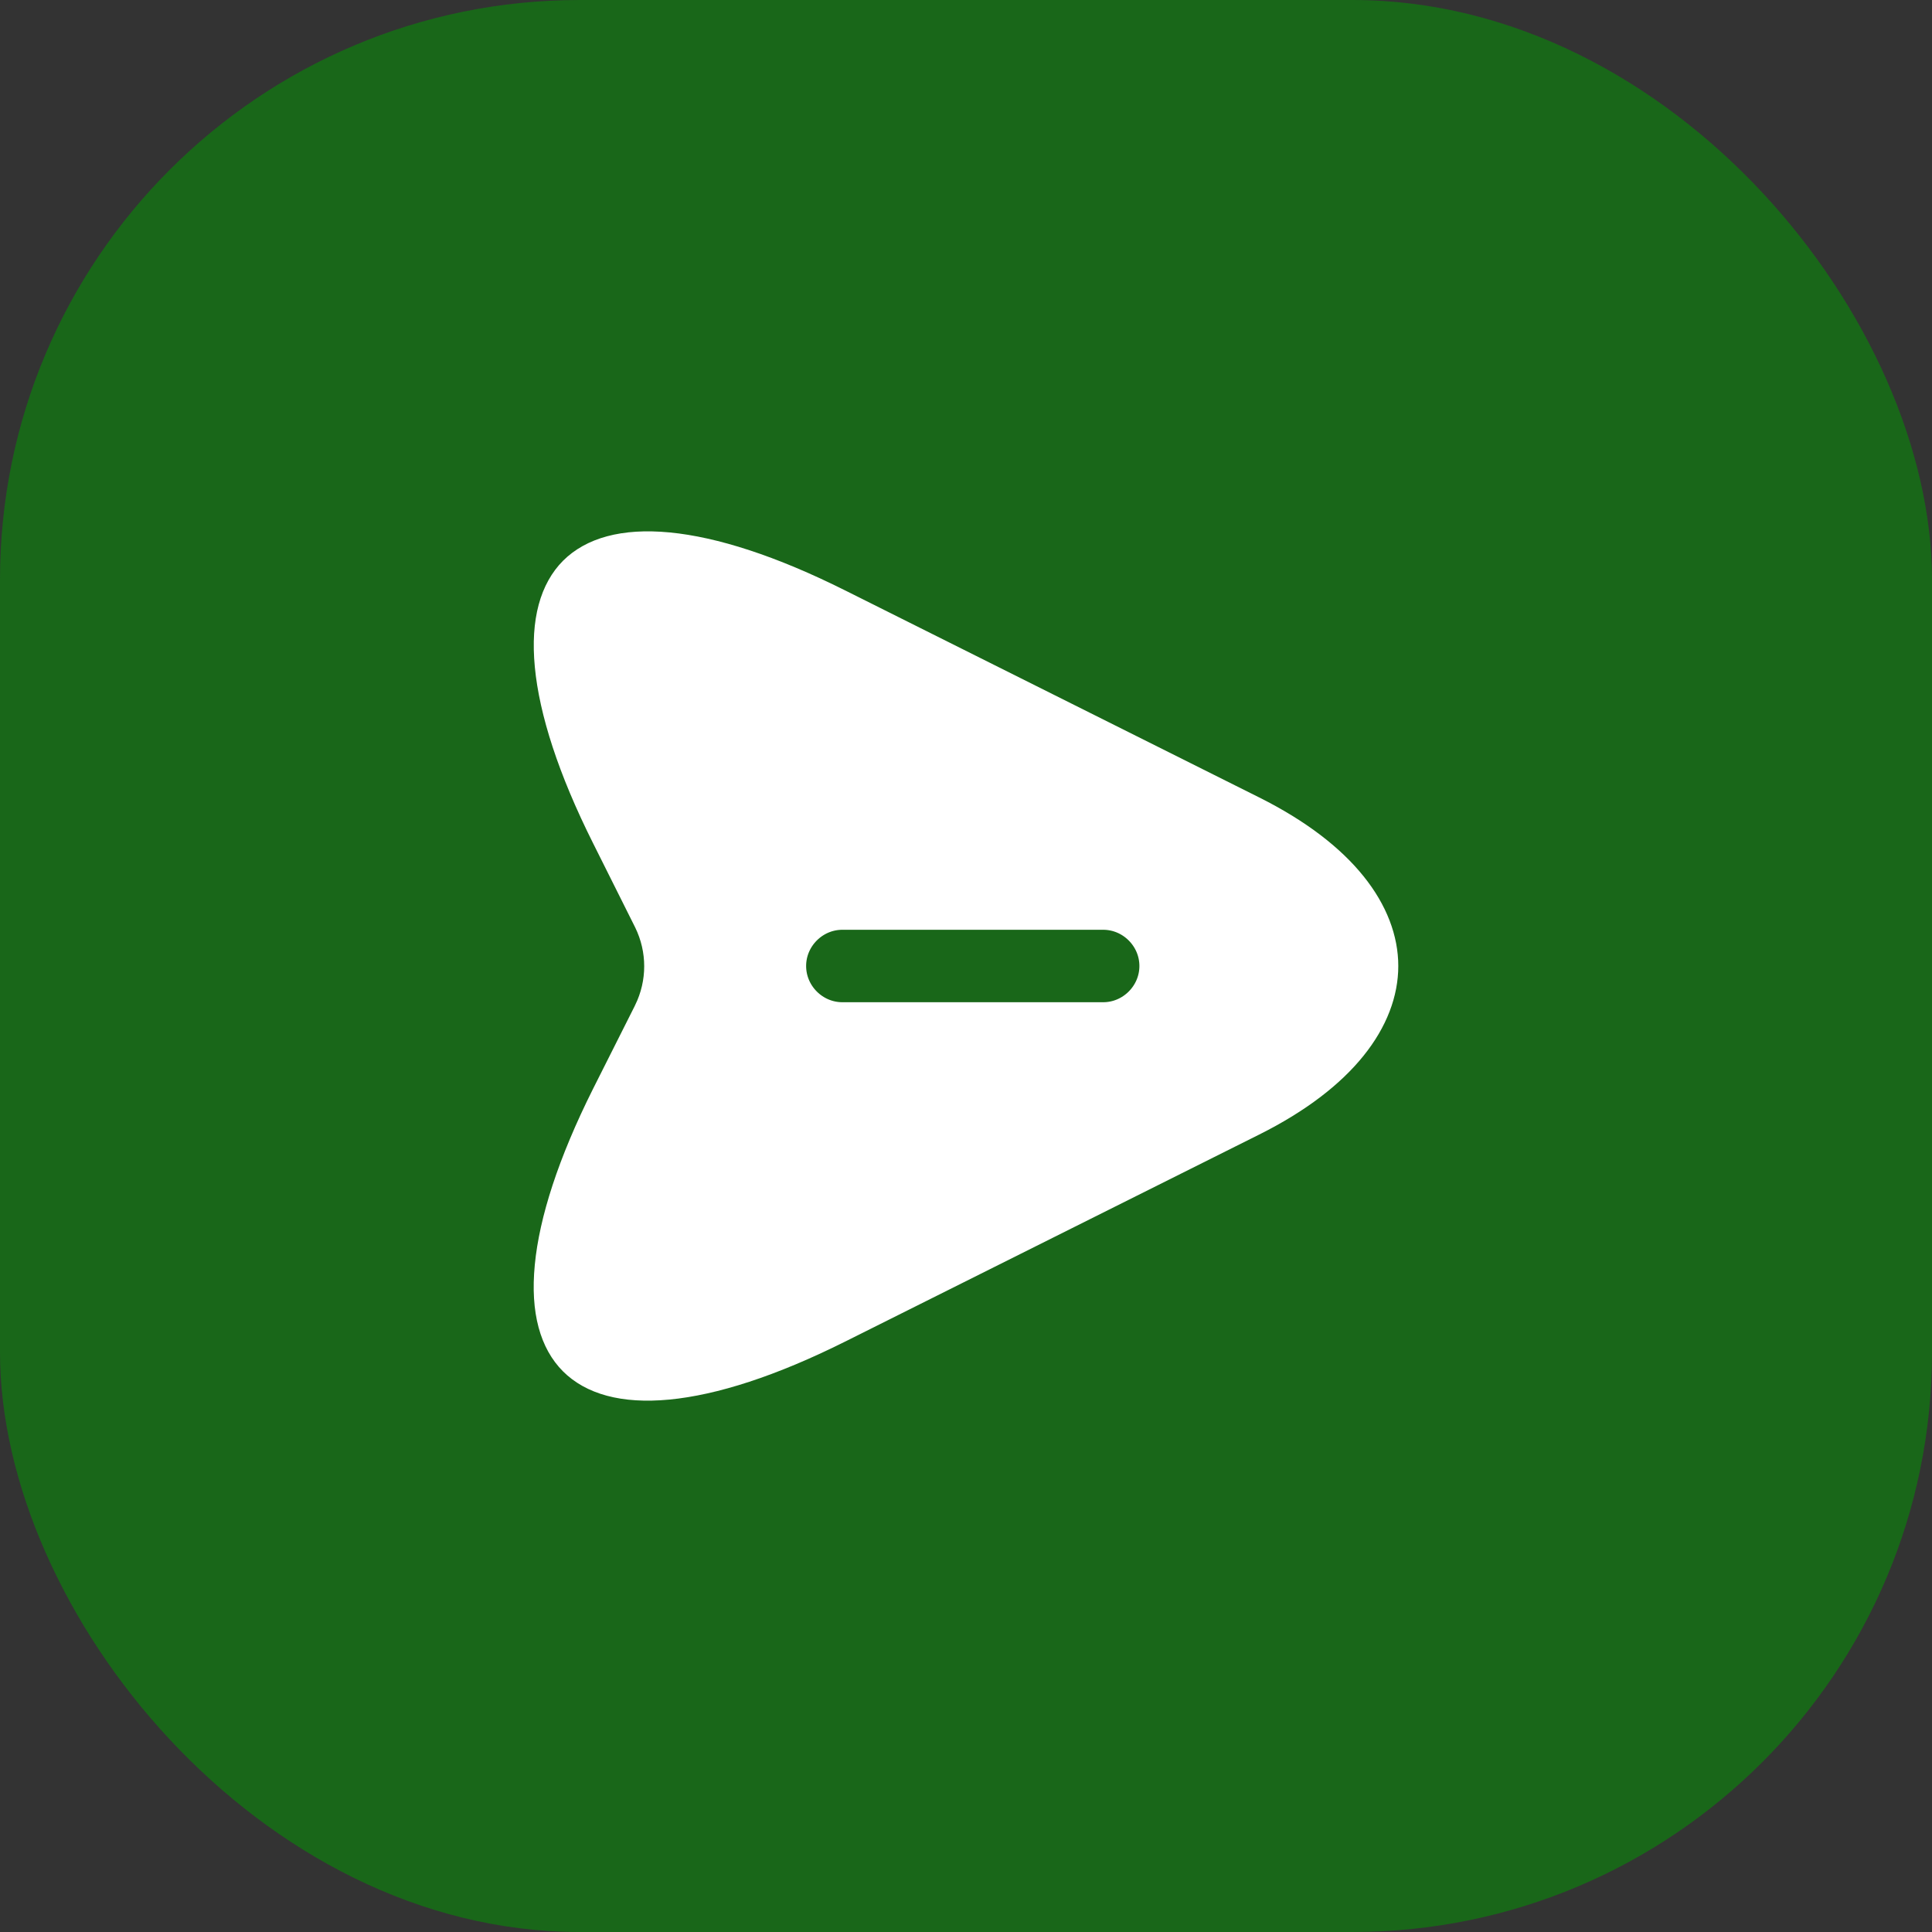 <svg width="40" height="40" viewBox="0 0 40 40" fill="none" xmlns="http://www.w3.org/2000/svg">
<rect x="0" y="0" width="40" height="40" fill="#333333" stroke="none"/>
<rect width="40" height="40" rx="12" fill="#196719"/>
<path d="M17.286 12.677L17.286 12.677L25.846 16.957C27.694 17.881 28.45 19.013 28.45 20C28.45 20.987 27.694 22.119 25.846 23.043L17.286 27.323C15.877 28.028 14.712 28.393 13.81 28.479C12.907 28.565 12.337 28.367 12.009 28.038C11.68 27.709 11.483 27.139 11.57 26.236C11.656 25.335 12.022 24.171 12.727 22.764C12.727 22.764 12.727 22.764 12.727 22.764L13.597 21.035L13.597 21.035L13.599 21.03C13.917 20.381 13.917 19.629 13.599 18.98L13.599 18.98L13.597 18.976L12.727 17.236L12.727 17.236C12.022 15.829 11.657 14.665 11.571 13.764C11.485 12.862 11.683 12.292 12.012 11.962C12.342 11.633 12.912 11.435 13.815 11.521C14.715 11.607 15.879 11.972 17.286 12.677ZM17.44 21.25H22.84C23.526 21.25 24.09 20.686 24.09 20C24.09 19.314 23.526 18.75 22.84 18.75H17.44C16.754 18.75 16.19 19.314 16.19 20C16.19 20.686 16.754 21.25 17.44 21.25Z" fill="white" stroke="white"/>
</svg>
